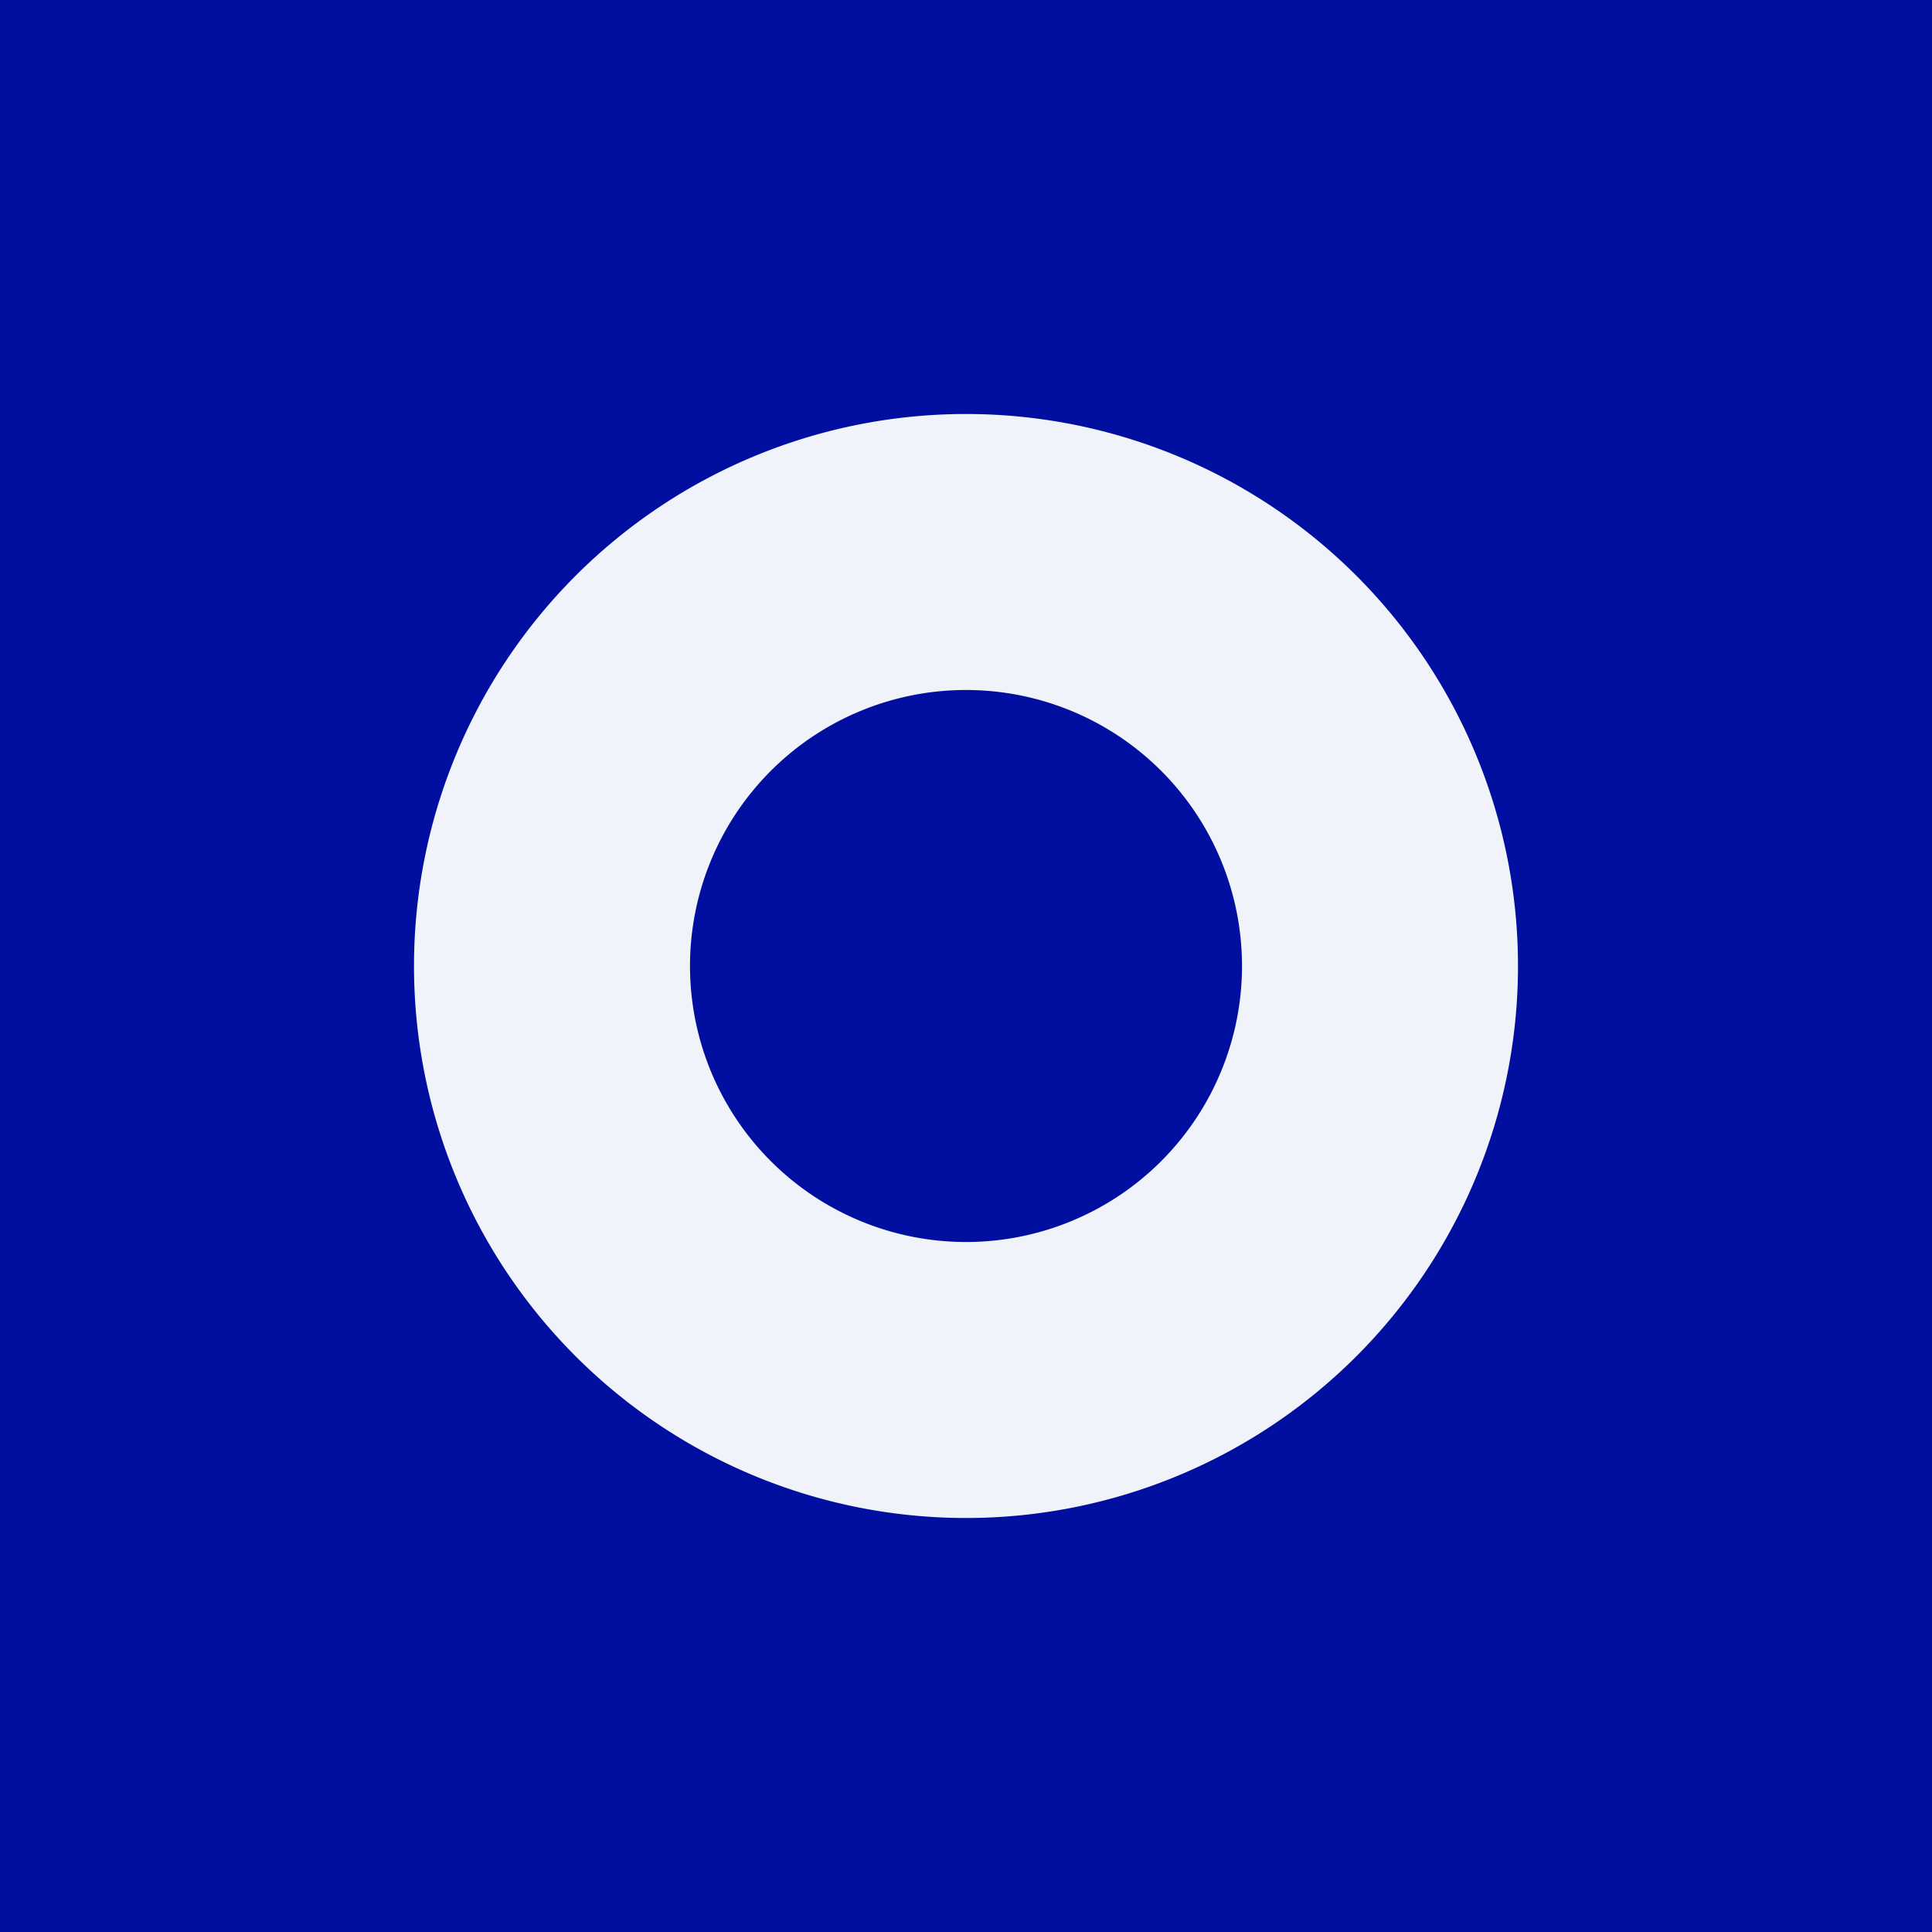 <!-- by Wealthyhood --><svg width="56" height="56" viewBox="0 0 56 56" xmlns="http://www.w3.org/2000/svg"><path fill="#000FA0" d="M0 0h56v56H0z"/><path fill-rule="evenodd" d="M28 44a16 16 0 1 0 0-32 16 16 0 0 0 0 32Zm0-8a8 8 0 1 0 0-16 8 8 0 0 0 0 16Z" fill="#F0F3FA"/></svg>